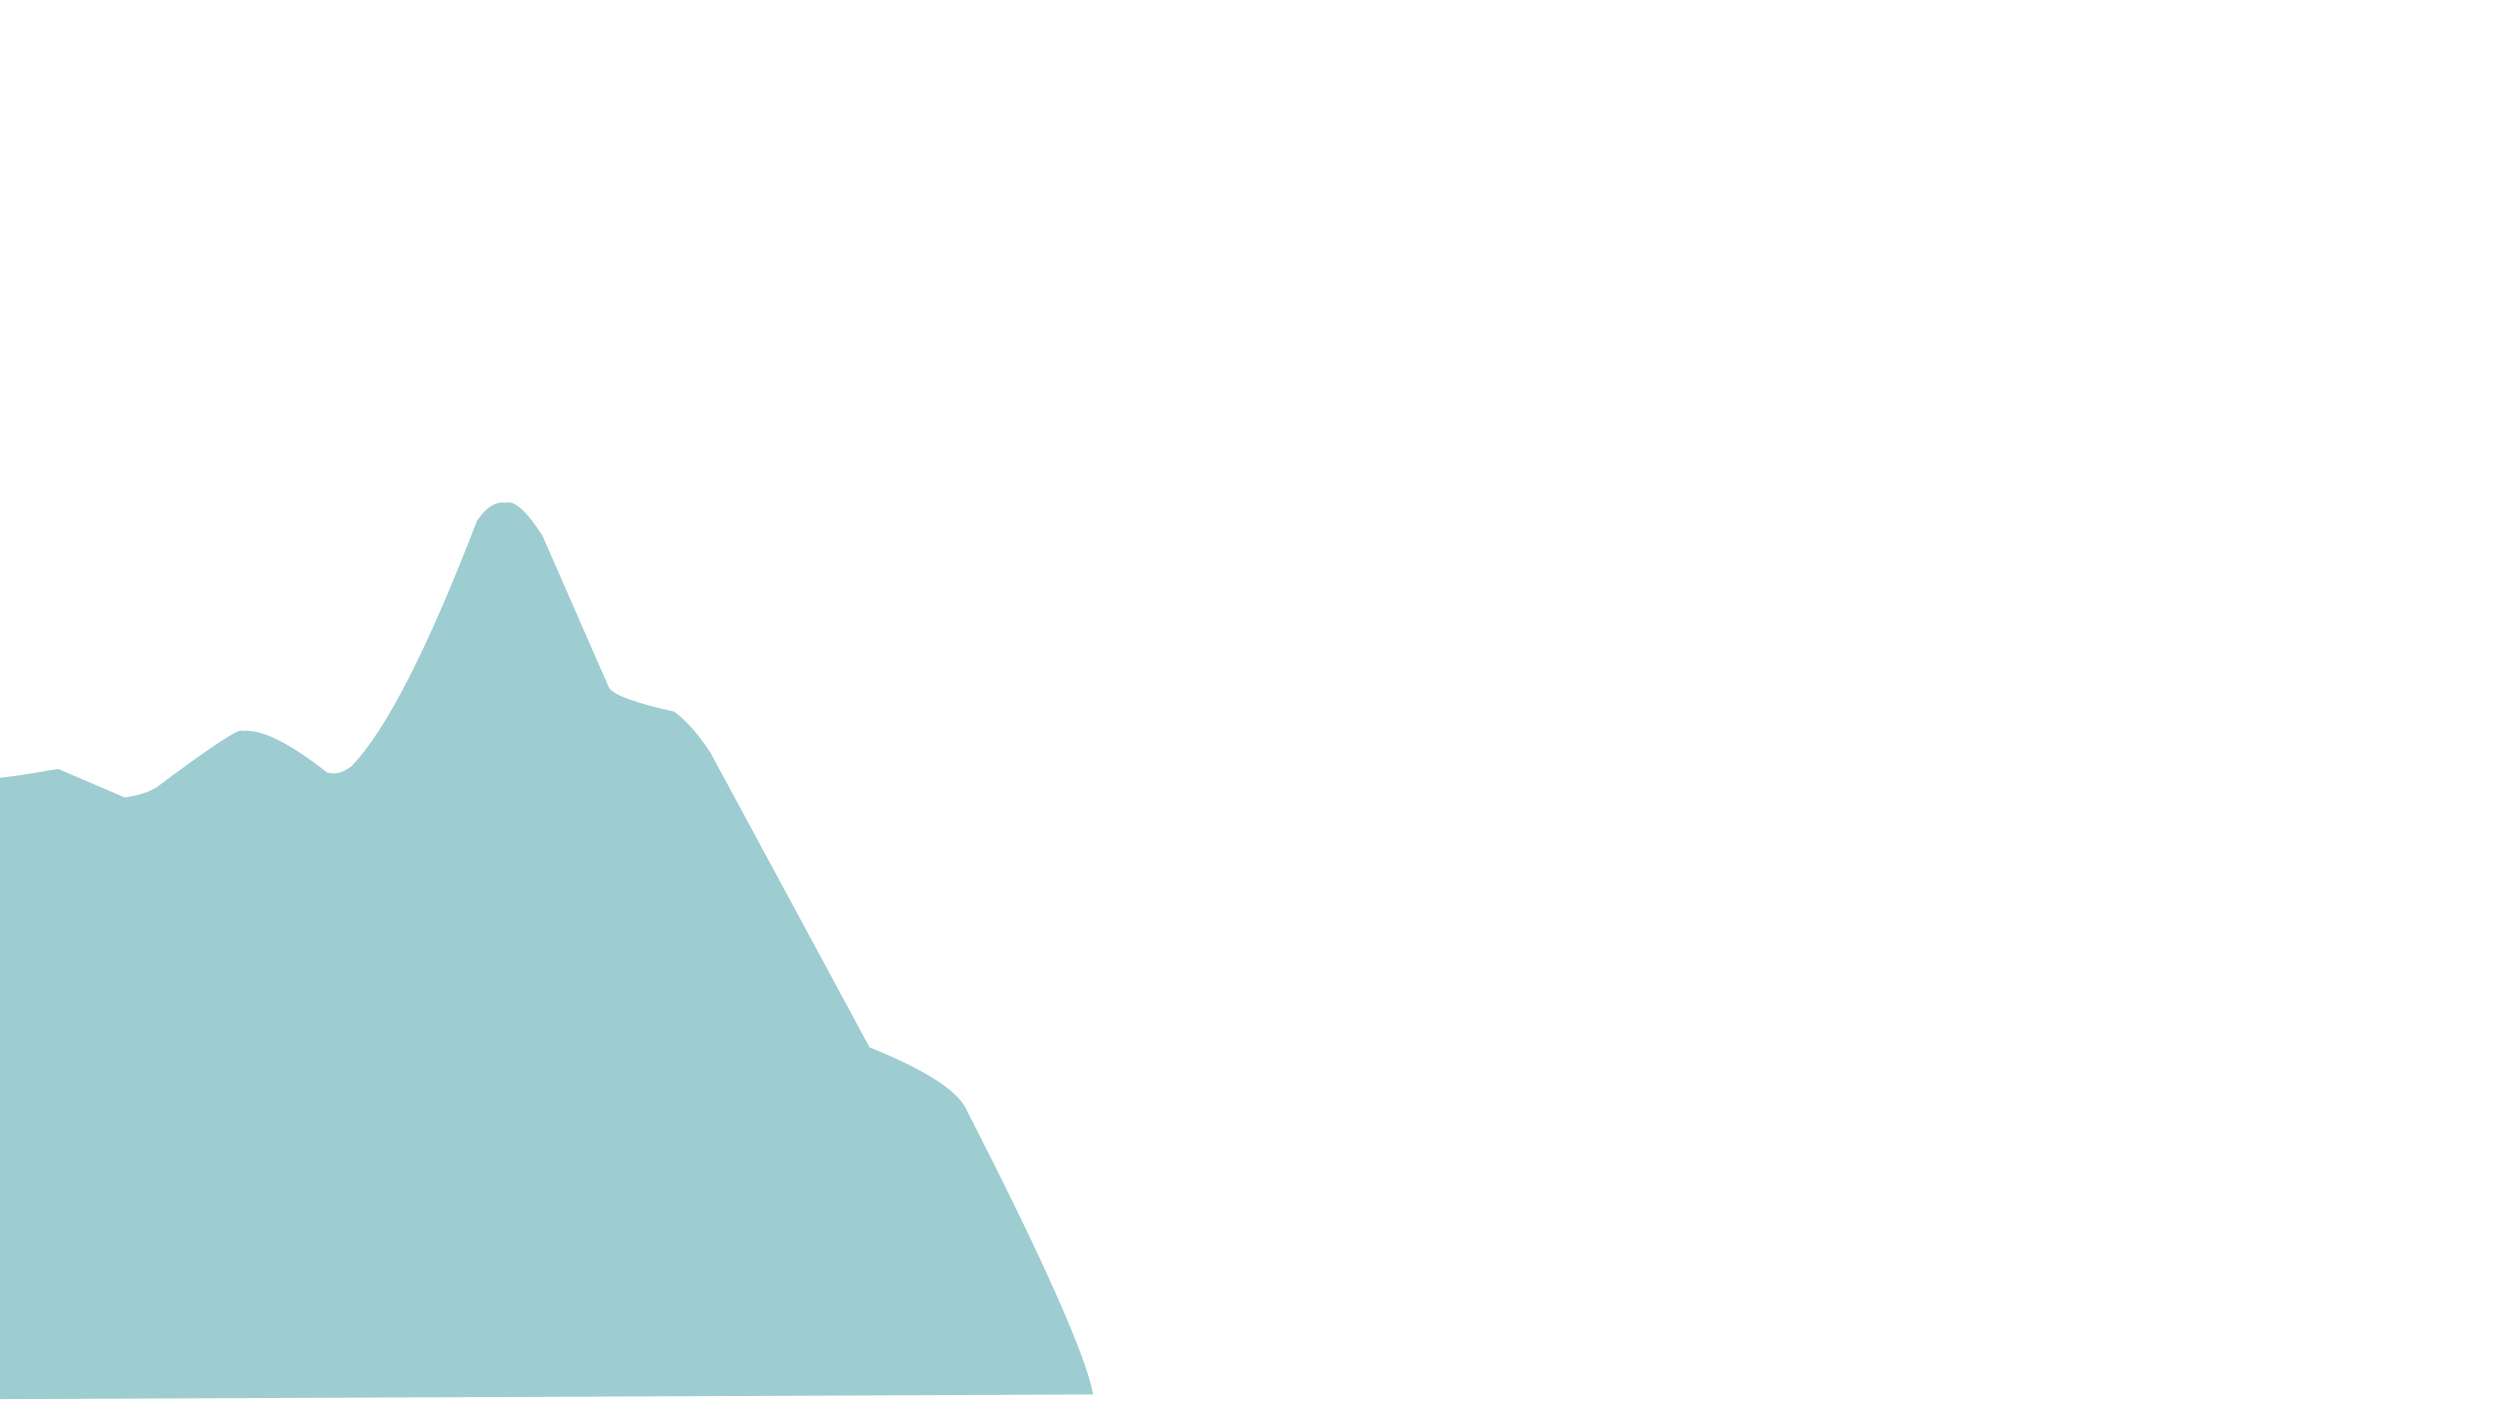 <svg xmlns="http://www.w3.org/2000/svg" xmlns:xlink="http://www.w3.org/1999/xlink" width="1366" viewBox="0 0 1024.5 576" height="768" preserveAspectRatio="xMidYMid meet"><defs><clipPath id="d3c11ec82e"><path d="M 0 205 L 448 205 L 448 575.859 L 0 575.859 Z M 0 205 " clip-rule="nonzero"></path></clipPath></defs><g clip-path="url(#d3c11ec82e)"><path fill="#9dcdd0" d="M 207.484 205.961 L 207.227 205.961 C 202.953 205.488 199.023 208.008 195.43 213.52 C 175.285 265.883 158.176 299.352 144.102 313.93 C 140.656 316.625 137.312 317.508 134.074 316.582 C 118.367 304.258 106.789 298.59 99.336 299.57 C 98.637 297.91 86.957 305.566 64.297 322.535 C 61.168 324.594 56.773 326.012 51.109 326.793 L 23.789 315.082 C 2.27 318.965 -10.547 320.238 -14.66 318.898 L -76.352 289.625 L -93.684 292.895 C -103.926 277.043 -111.59 268.035 -116.68 265.867 C -120.551 265.984 -123.988 267.449 -126.988 270.266 L -150.684 298.289 C -160.164 302.789 -167.996 303.938 -174.184 301.73 C -178.59 300.156 -188.289 292.496 -203.289 278.75 C -220.062 276.523 -229.176 274.828 -230.625 273.664 L -258.629 249.934 C -263.223 247.703 -268.109 247.629 -273.289 249.711 C -290.422 258.742 -311.418 280.074 -336.273 313.715 C -390.914 381.418 -427.695 432.141 -446.617 465.879 C -455.66 465.789 -469.516 472.977 -488.18 487.449 C -524.145 517.781 -554.988 547.25 -580.711 575.855 L 447.996 571.445 C 444.949 555.289 427.438 515.992 395.457 453.562 C 391.191 446.137 378.152 438.012 356.34 429.184 L 291.074 308.293 C 285.934 300.57 280.996 295.012 276.262 291.613 C 260.594 288.191 251.699 284.934 249.586 281.848 L 222.262 219.438 C 215.906 209.586 210.98 205.094 207.484 205.961 " fill-opacity="1" fill-rule="nonzero"></path></g></svg>